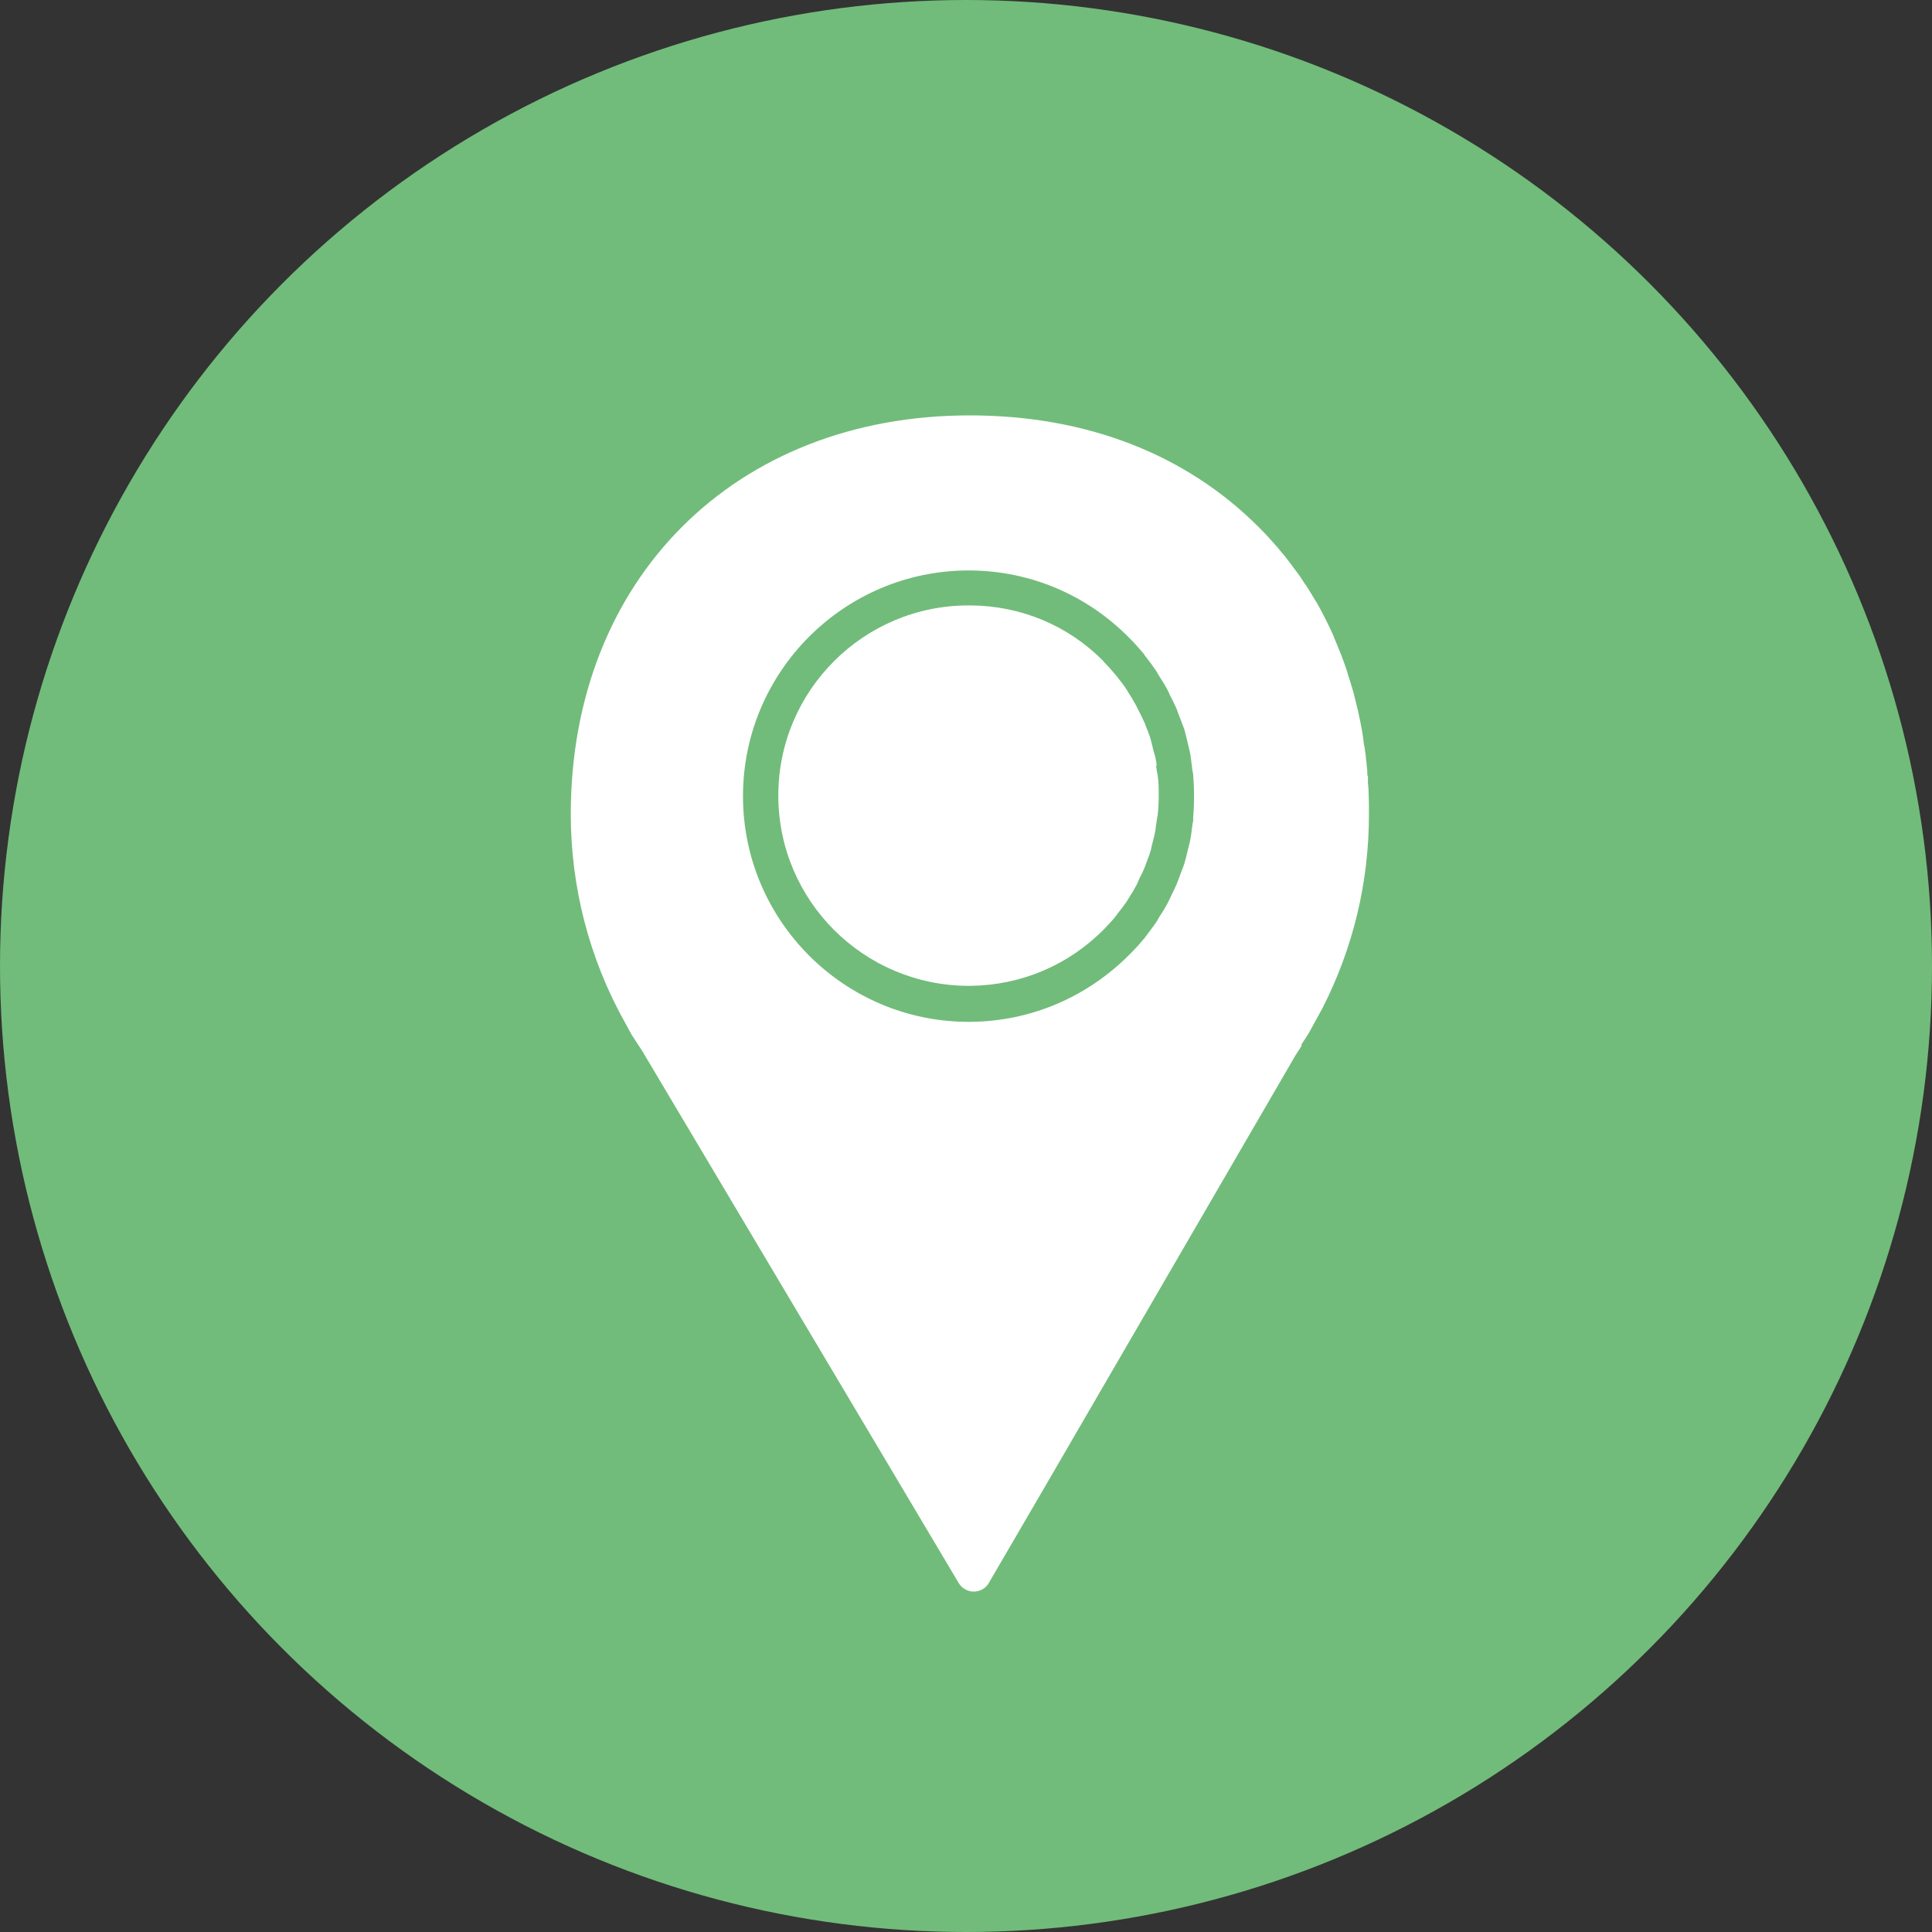 <?xml version="1.0" encoding="UTF-8"?>
<svg id="Vrstva_1" data-name="Vrstva 1" xmlns="http://www.w3.org/2000/svg" viewBox="0 0 57.44 57.44">
  <rect x="0" y="0" width="57.44" height="57.44" fill="#333333" stroke="none"/>
  <defs>
    <style>
      .cls-1 {
        fill: #fff;
      }

      .cls-2 {
        fill: #71bc7a;
      }
    </style>
  </defs>
  <circle class="cls-2" cx="28.72" cy="28.72" r="28.72"/>
  <g>
    <path class="cls-1" d="m34.39,22.77c-.01-.08-.02-.17-.04-.25-.01-.06-.03-.12-.05-.18l-.05-.2c-.01-.05-.03-.11-.04-.16-.02-.08-.05-.15-.08-.23l-.07-.18s-.02-.07-.04-.1c-.05-.11-.1-.21-.15-.31l-.06-.12s-.02-.04-.03-.06c-.07-.12-.14-.25-.22-.37-.01-.02-.03-.04-.04-.07-.1-.16-.2-.28-.3-.41l-.04-.05c-.11-.13-.22-.26-.35-.39l-.03-.04c-1.04-1.05-2.44-1.64-3.94-1.65h-.07c-3.11,0-5.65,2.53-5.65,5.65s2.53,5.65,5.65,5.66h.07c1.5-.02,2.9-.61,3.96-1.68.14-.15.26-.27.36-.4.02-.02.03-.04.04-.06.1-.12.19-.24.28-.37.03-.05.05-.08.06-.1.08-.12.15-.24.22-.37.01-.02.02-.04.03-.06.01-.03.03-.06.04-.09l.02-.05c.05-.1.1-.19.14-.29.01-.03.03-.07.04-.1l.07-.19c.03-.08.06-.15.08-.23.02-.05.03-.11.04-.16l.05-.2c.02-.06.03-.12.04-.17.02-.08.03-.17.04-.25l.03-.2s.01-.08.02-.11c.02-.19.03-.38.03-.58s0-.39-.03-.58c0-.04-.01-.08-.02-.11l-.03-.2Z"/>
    <path class="cls-1" d="m38.69,31.06c.06-.09.12-.19.2-.31.01-.02.02-.03.03-.05.15-.28.38-.69.39-.71.92-1.8,1.39-3.75,1.39-5.78,0-.22,0-.43-.01-.65,0-.09-.01-.19-.02-.28v-.18c-.02-.06-.02-.12-.02-.17,0-.08-.02-.15-.02-.23l-.02-.16c0-.08-.02-.16-.03-.24,0-.06-.02-.12-.03-.18l-.02-.16c-.01-.09-.03-.18-.04-.26-.01-.07-.03-.14-.04-.21l-.04-.19c-.01-.07-.03-.13-.04-.19-.02-.09-.05-.18-.07-.28l-.04-.16s-.02-.1-.04-.15c-.03-.1-.06-.2-.09-.3l-.04-.12s-.03-.1-.04-.14c-.03-.1-.07-.19-.1-.29l-.05-.13s-.03-.09-.05-.13c-.04-.11-.09-.21-.13-.32l-.05-.12s-.03-.07-.04-.1c-.06-.14-.13-.28-.2-.42l-.05-.1c-.07-.14-.14-.27-.23-.43l-.04-.06c-.08-.14-.17-.28-.27-.44,0,0-.02-.04-.03-.04-.09-.14-.18-.28-.29-.42,0,0-.02-.03-.03-.04-.1-.14-.21-.28-.31-.41,0,0-.02-.03-.03-.03-.11-.14-.23-.28-.36-.42-.12-.14-.25-.27-.38-.4,0,0,0,0,0,0-2.16-2.16-5.12-3.31-8.58-3.31-6.99,0-11.86,4.88-11.86,11.86,0,2.16.55,4.29,1.6,6.17l.18.33s.01.02.02.04l.3.46c.03.05.07.1.08.13l7.59,12.76h0l1.76,2.96c.09.16.27.26.45.26h0c.19,0,.36-.1.45-.26l1.72-2.95h0l7.4-12.74c.07-.1.12-.19.18-.28Zm-3.21-6.72c0,.06-.02.12-.03.19l-.02.16c-.01.11-.03.22-.05.32-.02.08-.04.16-.06.24l-.04.17c-.02.08-.04.15-.06.23-.03.1-.07.2-.11.3l-.06.16c-.02.06-.04.11-.06.16-.05.12-.11.24-.17.36l-.05.11s-.04.08-.06.12c-.08.15-.17.29-.26.43-.03.06-.05.09-.07.12-.1.15-.22.3-.33.45-.02.03-.03.05-.05.06-.12.15-.26.3-.41.45-1.27,1.28-2.94,1.99-4.72,2.01-.02,0-.04,0-.07,0-3.7,0-6.71-3.01-6.71-6.71s3.01-6.71,6.71-6.71h.07c1.78.02,3.44.73,4.69,1.99l.03.03c.15.15.28.3.4.44.02.02.03.04.04.06.12.15.23.3.34.46.02.03.04.06.05.09.11.17.2.31.28.46.02.04.04.08.06.12l.02.05c.08.15.14.28.2.41.02.05.04.11.06.17l.06.15c.04.1.07.19.11.29.02.07.04.15.06.23l.04.17c.02.08.04.16.06.25.02.1.04.21.05.32l.02.16c0,.06.02.12.03.18.02.23.03.46.03.68s-.01.46-.03.68Z"/>
  </g>
</svg>
